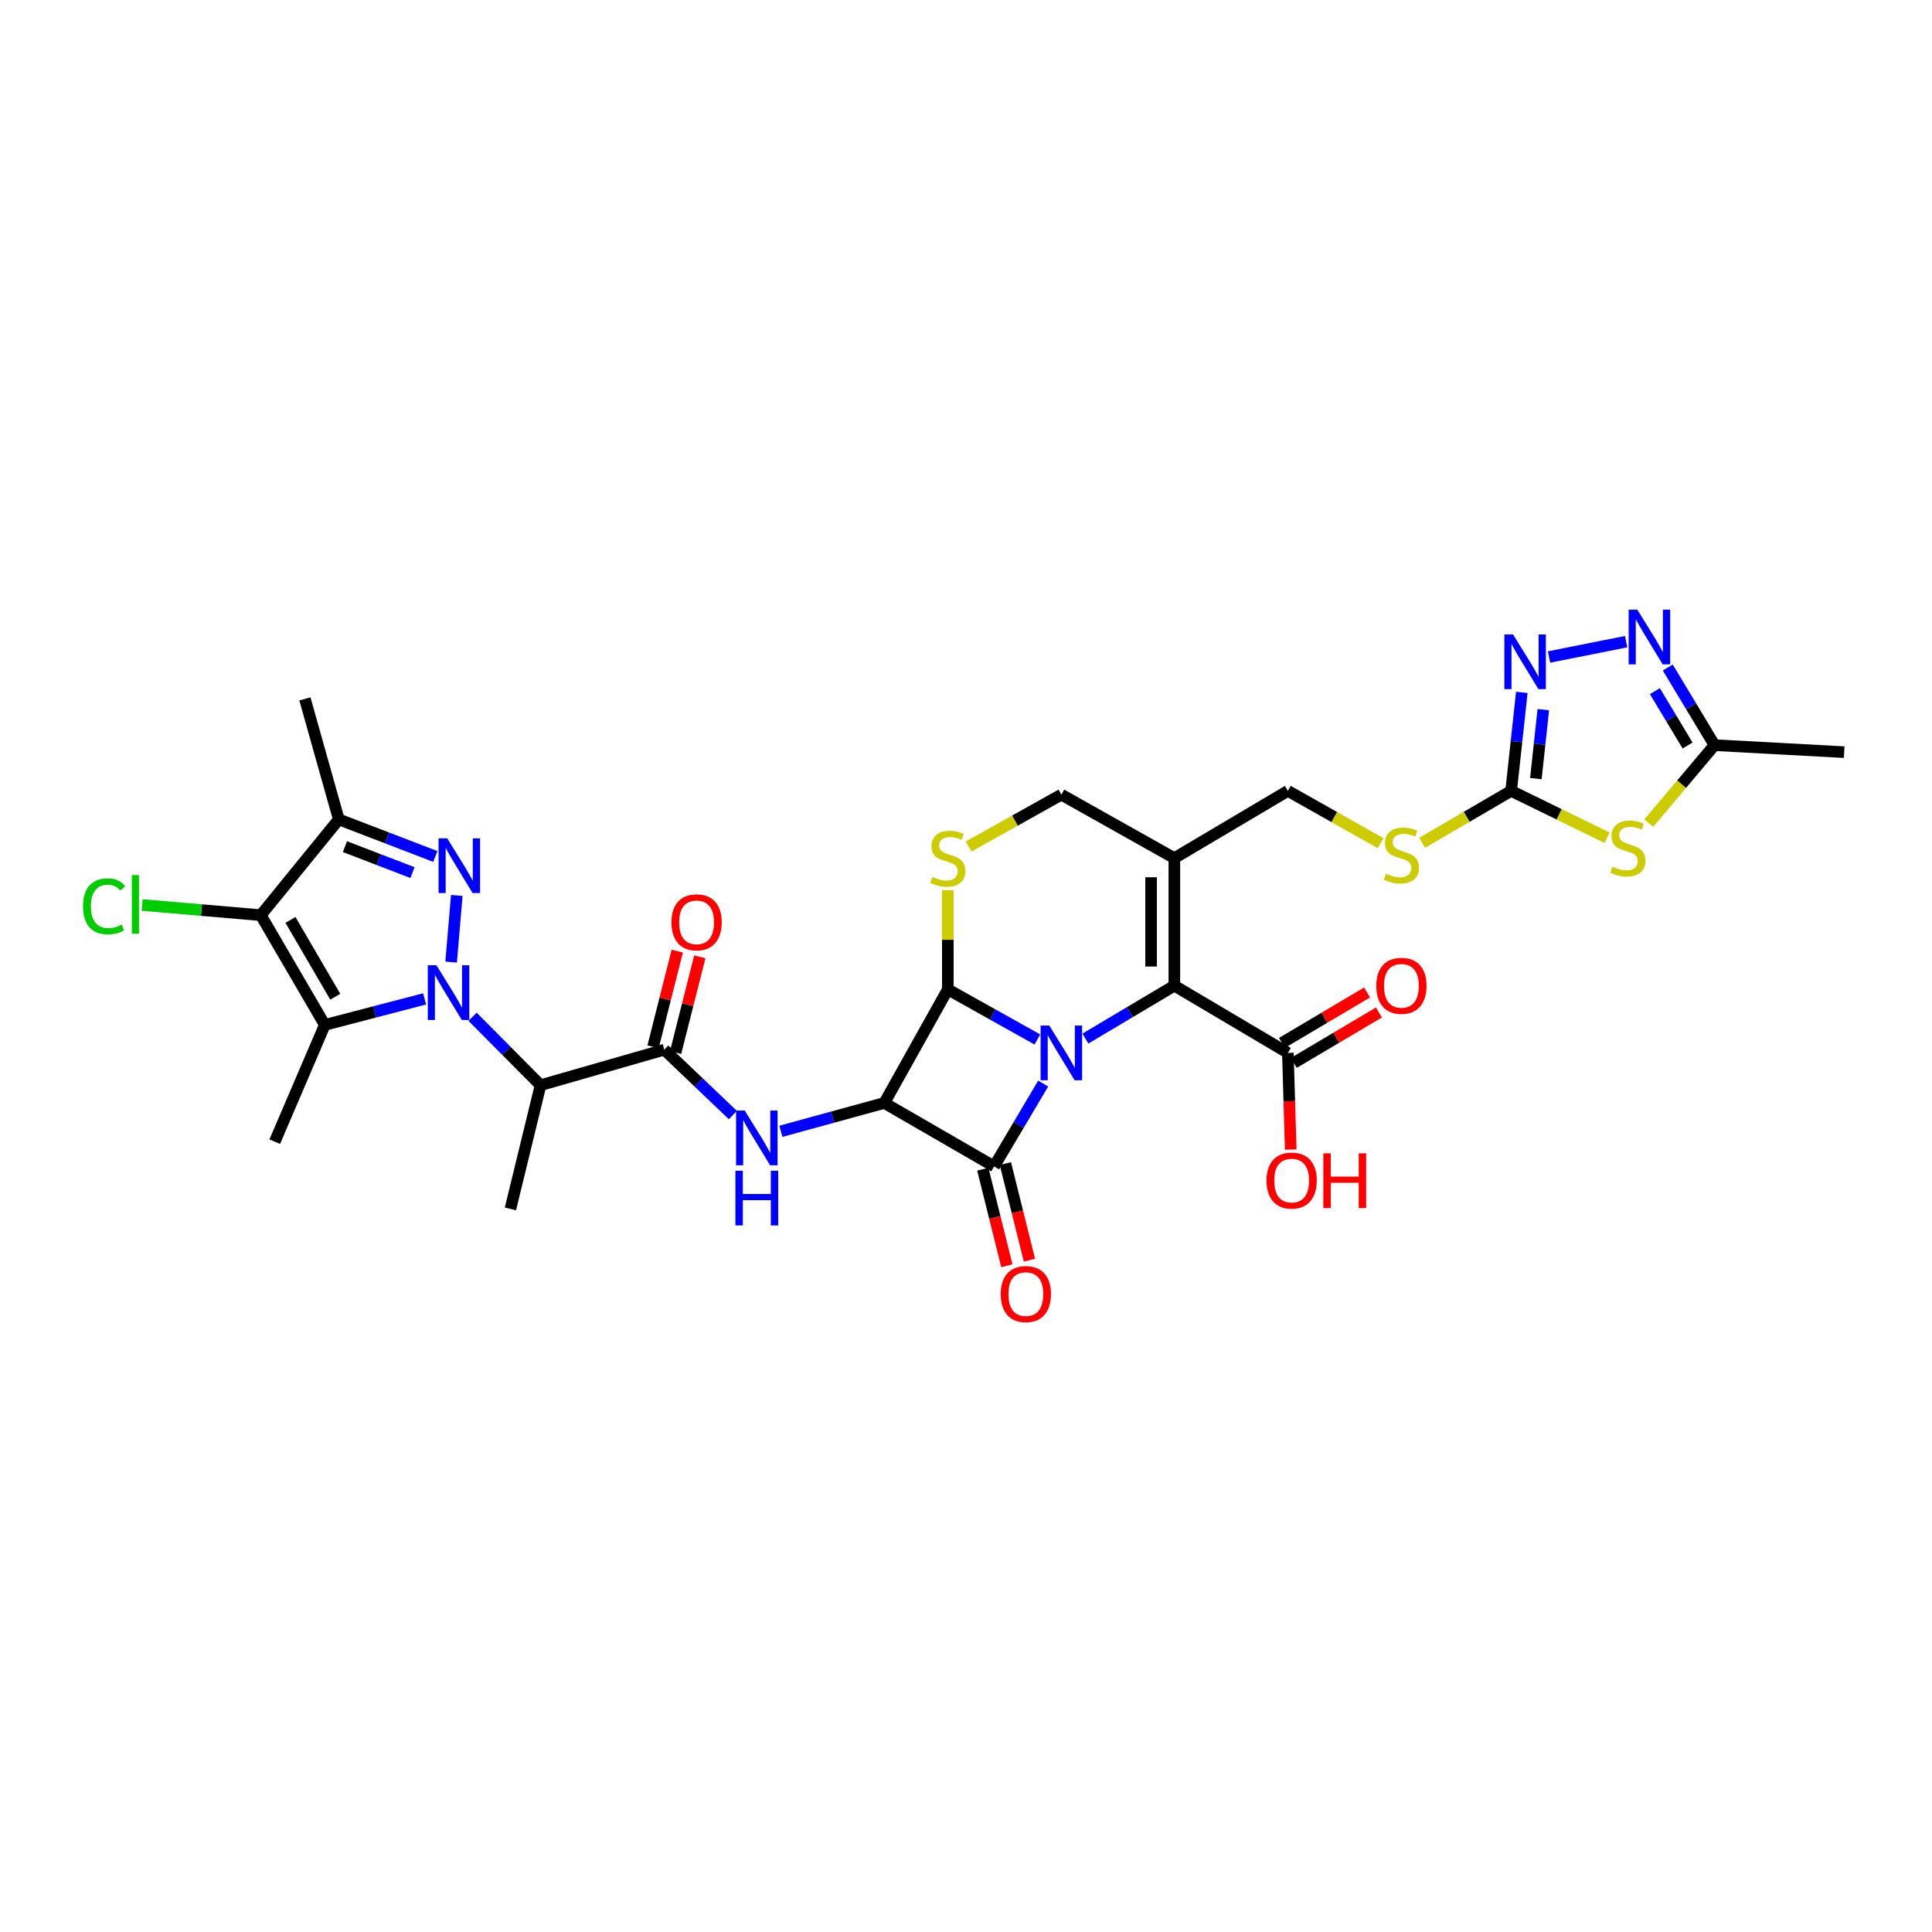 <?xml version='1.0' encoding='iso-8859-1'?>
<svg version='1.1' baseProfile='full'
              xmlns='http://www.w3.org/2000/svg'
                      xmlns:rdkit='http://www.rdkit.org/xml'
                      xmlns:xlink='http://www.w3.org/1999/xlink'
                  xml:space='preserve'
width='1000px' height='1000px' viewBox='0 0 1000 1000'>
<!-- END OF HEADER -->
<rect style='opacity:1.0;fill:#FFFFFF;stroke:none' width='1000' height='1000' x='0' y='0'> </rect>
<path class='bond-1' d='M 539.957,560.843 L 527.25,582.288' style='fill:none;fill-rule:evenodd;stroke:#0000FF;stroke-width:6px;stroke-linecap:butt;stroke-linejoin:miter;stroke-opacity:1' />
<path class='bond-1' d='M 527.25,582.288 L 514.544,603.733' style='fill:none;fill-rule:evenodd;stroke:#000000;stroke-width:6px;stroke-linecap:butt;stroke-linejoin:miter;stroke-opacity:1' />
<path class='bond-3' d='M 536.935,538.027 L 513.764,525.067' style='fill:none;fill-rule:evenodd;stroke:#0000FF;stroke-width:6px;stroke-linecap:butt;stroke-linejoin:miter;stroke-opacity:1' />
<path class='bond-3' d='M 513.764,525.067 L 490.593,512.107' style='fill:none;fill-rule:evenodd;stroke:#000000;stroke-width:6px;stroke-linecap:butt;stroke-linejoin:miter;stroke-opacity:1' />
<path class='bond-6' d='M 561.799,537.572 L 584.82,523.874' style='fill:none;fill-rule:evenodd;stroke:#0000FF;stroke-width:6px;stroke-linecap:butt;stroke-linejoin:miter;stroke-opacity:1' />
<path class='bond-6' d='M 584.82,523.874 L 607.842,510.176' style='fill:none;fill-rule:evenodd;stroke:#000000;stroke-width:6px;stroke-linecap:butt;stroke-linejoin:miter;stroke-opacity:1' />
<path class='bond-0' d='M 244.595,526.289 L 262.191,543.991' style='fill:none;fill-rule:evenodd;stroke:#0000FF;stroke-width:6px;stroke-linecap:butt;stroke-linejoin:miter;stroke-opacity:1' />
<path class='bond-0' d='M 262.191,543.991 L 279.788,561.694' style='fill:none;fill-rule:evenodd;stroke:#000000;stroke-width:6px;stroke-linecap:butt;stroke-linejoin:miter;stroke-opacity:1' />
<path class='bond-4' d='M 233.506,497.976 L 236.429,463.481' style='fill:none;fill-rule:evenodd;stroke:#0000FF;stroke-width:6px;stroke-linecap:butt;stroke-linejoin:miter;stroke-opacity:1' />
<path class='bond-5' d='M 219.772,517.018 L 193.943,523.754' style='fill:none;fill-rule:evenodd;stroke:#0000FF;stroke-width:6px;stroke-linecap:butt;stroke-linejoin:miter;stroke-opacity:1' />
<path class='bond-5' d='M 193.943,523.754 L 168.115,530.49' style='fill:none;fill-rule:evenodd;stroke:#000000;stroke-width:6px;stroke-linecap:butt;stroke-linejoin:miter;stroke-opacity:1' />
<path class='bond-21' d='M 508.706,605.187 L 514.928,630.178' style='fill:none;fill-rule:evenodd;stroke:#000000;stroke-width:6px;stroke-linecap:butt;stroke-linejoin:miter;stroke-opacity:1' />
<path class='bond-21' d='M 514.928,630.178 L 521.149,655.17' style='fill:none;fill-rule:evenodd;stroke:#FF0000;stroke-width:6px;stroke-linecap:butt;stroke-linejoin:miter;stroke-opacity:1' />
<path class='bond-21' d='M 520.382,602.28 L 526.604,627.272' style='fill:none;fill-rule:evenodd;stroke:#000000;stroke-width:6px;stroke-linecap:butt;stroke-linejoin:miter;stroke-opacity:1' />
<path class='bond-21' d='M 526.604,627.272 L 532.825,652.263' style='fill:none;fill-rule:evenodd;stroke:#FF0000;stroke-width:6px;stroke-linecap:butt;stroke-linejoin:miter;stroke-opacity:1' />
<path class='bond-32' d='M 514.544,603.733 L 457.732,570.885' style='fill:none;fill-rule:evenodd;stroke:#000000;stroke-width:6px;stroke-linecap:butt;stroke-linejoin:miter;stroke-opacity:1' />
<path class='bond-2' d='M 457.732,570.885 L 490.593,512.107' style='fill:none;fill-rule:evenodd;stroke:#000000;stroke-width:6px;stroke-linecap:butt;stroke-linejoin:miter;stroke-opacity:1' />
<path class='bond-10' d='M 457.732,570.885 L 430.955,578.223' style='fill:none;fill-rule:evenodd;stroke:#000000;stroke-width:6px;stroke-linecap:butt;stroke-linejoin:miter;stroke-opacity:1' />
<path class='bond-10' d='M 430.955,578.223 L 404.179,585.561' style='fill:none;fill-rule:evenodd;stroke:#0000FF;stroke-width:6px;stroke-linecap:butt;stroke-linejoin:miter;stroke-opacity:1' />
<path class='bond-13' d='M 490.593,512.107 L 490.593,486.429' style='fill:none;fill-rule:evenodd;stroke:#000000;stroke-width:6px;stroke-linecap:butt;stroke-linejoin:miter;stroke-opacity:1' />
<path class='bond-13' d='M 490.593,486.429 L 490.593,460.75' style='fill:none;fill-rule:evenodd;stroke:#CCCC00;stroke-width:6px;stroke-linecap:butt;stroke-linejoin:miter;stroke-opacity:1' />
<path class='bond-8' d='M 225.324,443.304 L 200.339,433.711' style='fill:none;fill-rule:evenodd;stroke:#0000FF;stroke-width:6px;stroke-linecap:butt;stroke-linejoin:miter;stroke-opacity:1' />
<path class='bond-8' d='M 200.339,433.711 L 175.354,424.118' style='fill:none;fill-rule:evenodd;stroke:#000000;stroke-width:6px;stroke-linecap:butt;stroke-linejoin:miter;stroke-opacity:1' />
<path class='bond-8' d='M 213.516,451.659 L 196.026,444.944' style='fill:none;fill-rule:evenodd;stroke:#0000FF;stroke-width:6px;stroke-linecap:butt;stroke-linejoin:miter;stroke-opacity:1' />
<path class='bond-8' d='M 196.026,444.944 L 178.537,438.229' style='fill:none;fill-rule:evenodd;stroke:#000000;stroke-width:6px;stroke-linecap:butt;stroke-linejoin:miter;stroke-opacity:1' />
<path class='bond-7' d='M 168.115,530.49 L 134.986,473.691' style='fill:none;fill-rule:evenodd;stroke:#000000;stroke-width:6px;stroke-linecap:butt;stroke-linejoin:miter;stroke-opacity:1' />
<path class='bond-7' d='M 173.539,515.908 L 150.349,476.149' style='fill:none;fill-rule:evenodd;stroke:#000000;stroke-width:6px;stroke-linecap:butt;stroke-linejoin:miter;stroke-opacity:1' />
<path class='bond-27' d='M 168.115,530.49 L 142.212,590.926' style='fill:none;fill-rule:evenodd;stroke:#000000;stroke-width:6px;stroke-linecap:butt;stroke-linejoin:miter;stroke-opacity:1' />
<path class='bond-14' d='M 607.842,510.176 L 607.842,444.172' style='fill:none;fill-rule:evenodd;stroke:#000000;stroke-width:6px;stroke-linecap:butt;stroke-linejoin:miter;stroke-opacity:1' />
<path class='bond-14' d='M 595.809,500.275 L 595.809,454.072' style='fill:none;fill-rule:evenodd;stroke:#000000;stroke-width:6px;stroke-linecap:butt;stroke-linejoin:miter;stroke-opacity:1' />
<path class='bond-19' d='M 607.842,510.176 L 666.599,544.976' style='fill:none;fill-rule:evenodd;stroke:#000000;stroke-width:6px;stroke-linecap:butt;stroke-linejoin:miter;stroke-opacity:1' />
<path class='bond-26' d='M 134.986,473.691 L 104.273,471.056' style='fill:none;fill-rule:evenodd;stroke:#000000;stroke-width:6px;stroke-linecap:butt;stroke-linejoin:miter;stroke-opacity:1' />
<path class='bond-26' d='M 104.273,471.056 L 73.56,468.42' style='fill:none;fill-rule:evenodd;stroke:#00CC00;stroke-width:6px;stroke-linecap:butt;stroke-linejoin:miter;stroke-opacity:1' />
<path class='bond-35' d='M 134.986,473.691 L 175.354,424.118' style='fill:none;fill-rule:evenodd;stroke:#000000;stroke-width:6px;stroke-linecap:butt;stroke-linejoin:miter;stroke-opacity:1' />
<path class='bond-29' d='M 175.354,424.118 L 157.814,361.737' style='fill:none;fill-rule:evenodd;stroke:#000000;stroke-width:6px;stroke-linecap:butt;stroke-linejoin:miter;stroke-opacity:1' />
<path class='bond-9' d='M 279.788,561.694 L 343.846,543.318' style='fill:none;fill-rule:evenodd;stroke:#000000;stroke-width:6px;stroke-linecap:butt;stroke-linejoin:miter;stroke-opacity:1' />
<path class='bond-30' d='M 279.788,561.694 L 264.186,625.732' style='fill:none;fill-rule:evenodd;stroke:#000000;stroke-width:6px;stroke-linecap:butt;stroke-linejoin:miter;stroke-opacity:1' />
<path class='bond-11' d='M 379.334,577.156 L 361.59,560.237' style='fill:none;fill-rule:evenodd;stroke:#0000FF;stroke-width:6px;stroke-linecap:butt;stroke-linejoin:miter;stroke-opacity:1' />
<path class='bond-11' d='M 361.59,560.237 L 343.846,543.318' style='fill:none;fill-rule:evenodd;stroke:#000000;stroke-width:6px;stroke-linecap:butt;stroke-linejoin:miter;stroke-opacity:1' />
<path class='bond-24' d='M 349.679,544.794 L 355.948,520.023' style='fill:none;fill-rule:evenodd;stroke:#000000;stroke-width:6px;stroke-linecap:butt;stroke-linejoin:miter;stroke-opacity:1' />
<path class='bond-24' d='M 355.948,520.023 L 362.217,495.252' style='fill:none;fill-rule:evenodd;stroke:#FF0000;stroke-width:6px;stroke-linecap:butt;stroke-linejoin:miter;stroke-opacity:1' />
<path class='bond-24' d='M 338.014,541.842 L 344.283,517.071' style='fill:none;fill-rule:evenodd;stroke:#000000;stroke-width:6px;stroke-linecap:butt;stroke-linejoin:miter;stroke-opacity:1' />
<path class='bond-24' d='M 344.283,517.071 L 350.552,492.3' style='fill:none;fill-rule:evenodd;stroke:#FF0000;stroke-width:6px;stroke-linecap:butt;stroke-linejoin:miter;stroke-opacity:1' />
<path class='bond-12' d='M 831.83,433.621 L 806.997,421.489' style='fill:none;fill-rule:evenodd;stroke:#CCCC00;stroke-width:6px;stroke-linecap:butt;stroke-linejoin:miter;stroke-opacity:1' />
<path class='bond-12' d='M 806.997,421.489 L 782.163,409.358' style='fill:none;fill-rule:evenodd;stroke:#000000;stroke-width:6px;stroke-linecap:butt;stroke-linejoin:miter;stroke-opacity:1' />
<path class='bond-18' d='M 853.411,426.042 L 870.418,405.865' style='fill:none;fill-rule:evenodd;stroke:#CCCC00;stroke-width:6px;stroke-linecap:butt;stroke-linejoin:miter;stroke-opacity:1' />
<path class='bond-18' d='M 870.418,405.865 L 887.425,385.688' style='fill:none;fill-rule:evenodd;stroke:#000000;stroke-width:6px;stroke-linecap:butt;stroke-linejoin:miter;stroke-opacity:1' />
<path class='bond-33' d='M 501.357,438.153 L 525.357,424.731' style='fill:none;fill-rule:evenodd;stroke:#CCCC00;stroke-width:6px;stroke-linecap:butt;stroke-linejoin:miter;stroke-opacity:1' />
<path class='bond-33' d='M 525.357,424.731 L 549.358,411.31' style='fill:none;fill-rule:evenodd;stroke:#000000;stroke-width:6px;stroke-linecap:butt;stroke-linejoin:miter;stroke-opacity:1' />
<path class='bond-20' d='M 607.842,444.172 L 549.358,411.31' style='fill:none;fill-rule:evenodd;stroke:#000000;stroke-width:6px;stroke-linecap:butt;stroke-linejoin:miter;stroke-opacity:1' />
<path class='bond-23' d='M 607.842,444.172 L 666.599,409.358' style='fill:none;fill-rule:evenodd;stroke:#000000;stroke-width:6px;stroke-linecap:butt;stroke-linejoin:miter;stroke-opacity:1' />
<path class='bond-15' d='M 782.163,409.358 L 759.125,422.801' style='fill:none;fill-rule:evenodd;stroke:#000000;stroke-width:6px;stroke-linecap:butt;stroke-linejoin:miter;stroke-opacity:1' />
<path class='bond-15' d='M 759.125,422.801 L 736.088,436.243' style='fill:none;fill-rule:evenodd;stroke:#CCCC00;stroke-width:6px;stroke-linecap:butt;stroke-linejoin:miter;stroke-opacity:1' />
<path class='bond-16' d='M 782.163,409.358 L 784.924,383.865' style='fill:none;fill-rule:evenodd;stroke:#000000;stroke-width:6px;stroke-linecap:butt;stroke-linejoin:miter;stroke-opacity:1' />
<path class='bond-16' d='M 784.924,383.865 L 787.686,358.373' style='fill:none;fill-rule:evenodd;stroke:#0000FF;stroke-width:6px;stroke-linecap:butt;stroke-linejoin:miter;stroke-opacity:1' />
<path class='bond-16' d='M 794.954,403.006 L 796.887,385.161' style='fill:none;fill-rule:evenodd;stroke:#000000;stroke-width:6px;stroke-linecap:butt;stroke-linejoin:miter;stroke-opacity:1' />
<path class='bond-16' d='M 796.887,385.161 L 798.82,367.316' style='fill:none;fill-rule:evenodd;stroke:#0000FF;stroke-width:6px;stroke-linecap:butt;stroke-linejoin:miter;stroke-opacity:1' />
<path class='bond-17' d='M 801.782,340.066 L 841.671,332.121' style='fill:none;fill-rule:evenodd;stroke:#0000FF;stroke-width:6px;stroke-linecap:butt;stroke-linejoin:miter;stroke-opacity:1' />
<path class='bond-34' d='M 863.241,345.511 L 875.333,365.6' style='fill:none;fill-rule:evenodd;stroke:#0000FF;stroke-width:6px;stroke-linecap:butt;stroke-linejoin:miter;stroke-opacity:1' />
<path class='bond-34' d='M 875.333,365.6 L 887.425,385.688' style='fill:none;fill-rule:evenodd;stroke:#000000;stroke-width:6px;stroke-linecap:butt;stroke-linejoin:miter;stroke-opacity:1' />
<path class='bond-34' d='M 856.56,357.743 L 865.025,371.805' style='fill:none;fill-rule:evenodd;stroke:#0000FF;stroke-width:6px;stroke-linecap:butt;stroke-linejoin:miter;stroke-opacity:1' />
<path class='bond-34' d='M 865.025,371.805 L 873.489,385.867' style='fill:none;fill-rule:evenodd;stroke:#000000;stroke-width:6px;stroke-linecap:butt;stroke-linejoin:miter;stroke-opacity:1' />
<path class='bond-31' d='M 887.425,385.688 L 954.545,389.311' style='fill:none;fill-rule:evenodd;stroke:#000000;stroke-width:6px;stroke-linecap:butt;stroke-linejoin:miter;stroke-opacity:1' />
<path class='bond-25' d='M 669.665,550.152 L 691.693,537.107' style='fill:none;fill-rule:evenodd;stroke:#000000;stroke-width:6px;stroke-linecap:butt;stroke-linejoin:miter;stroke-opacity:1' />
<path class='bond-25' d='M 691.693,537.107 L 713.722,524.062' style='fill:none;fill-rule:evenodd;stroke:#FF0000;stroke-width:6px;stroke-linecap:butt;stroke-linejoin:miter;stroke-opacity:1' />
<path class='bond-25' d='M 663.534,539.799 L 685.562,526.754' style='fill:none;fill-rule:evenodd;stroke:#000000;stroke-width:6px;stroke-linecap:butt;stroke-linejoin:miter;stroke-opacity:1' />
<path class='bond-25' d='M 685.562,526.754 L 707.591,513.709' style='fill:none;fill-rule:evenodd;stroke:#FF0000;stroke-width:6px;stroke-linecap:butt;stroke-linejoin:miter;stroke-opacity:1' />
<path class='bond-28' d='M 666.599,544.976 L 667.339,569.989' style='fill:none;fill-rule:evenodd;stroke:#000000;stroke-width:6px;stroke-linecap:butt;stroke-linejoin:miter;stroke-opacity:1' />
<path class='bond-28' d='M 667.339,569.989 L 668.079,595.002' style='fill:none;fill-rule:evenodd;stroke:#FF0000;stroke-width:6px;stroke-linecap:butt;stroke-linejoin:miter;stroke-opacity:1' />
<path class='bond-22' d='M 714.597,436.428 L 690.598,422.893' style='fill:none;fill-rule:evenodd;stroke:#CCCC00;stroke-width:6px;stroke-linecap:butt;stroke-linejoin:miter;stroke-opacity:1' />
<path class='bond-22' d='M 690.598,422.893 L 666.599,409.358' style='fill:none;fill-rule:evenodd;stroke:#000000;stroke-width:6px;stroke-linecap:butt;stroke-linejoin:miter;stroke-opacity:1' />
<path  class='atom-0' d='M 543.098 530.816
L 552.378 545.816
Q 553.298 547.296, 554.778 549.976
Q 556.258 552.656, 556.338 552.816
L 556.338 530.816
L 560.098 530.816
L 560.098 559.136
L 556.218 559.136
L 546.258 542.736
Q 545.098 540.816, 543.858 538.616
Q 542.658 536.416, 542.298 535.736
L 542.298 559.136
L 538.618 559.136
L 538.618 530.816
L 543.098 530.816
' fill='#0000FF'/>
<path  class='atom-1' d='M 225.906 499.625
L 235.186 514.625
Q 236.106 516.105, 237.586 518.785
Q 239.066 521.465, 239.146 521.625
L 239.146 499.625
L 242.906 499.625
L 242.906 527.945
L 239.026 527.945
L 229.066 511.545
Q 227.906 509.625, 226.666 507.425
Q 225.466 505.225, 225.106 504.545
L 225.106 527.945
L 221.426 527.945
L 221.426 499.625
L 225.906 499.625
' fill='#0000FF'/>
<path  class='atom-5' d='M 231.475 433.909
L 240.755 448.909
Q 241.675 450.389, 243.155 453.069
Q 244.635 455.749, 244.715 455.909
L 244.715 433.909
L 248.475 433.909
L 248.475 462.229
L 244.595 462.229
L 234.635 445.829
Q 233.475 443.909, 232.235 441.709
Q 231.035 439.509, 230.675 438.829
L 230.675 462.229
L 226.995 462.229
L 226.995 433.909
L 231.475 433.909
' fill='#0000FF'/>
<path  class='atom-11' d='M 385.468 574.814
L 394.748 589.814
Q 395.668 591.294, 397.148 593.974
Q 398.628 596.654, 398.708 596.814
L 398.708 574.814
L 402.468 574.814
L 402.468 603.134
L 398.588 603.134
L 388.628 586.734
Q 387.468 584.814, 386.228 582.614
Q 385.028 580.414, 384.668 579.734
L 384.668 603.134
L 380.988 603.134
L 380.988 574.814
L 385.468 574.814
' fill='#0000FF'/>
<path  class='atom-11' d='M 380.648 605.966
L 384.488 605.966
L 384.488 618.006
L 398.968 618.006
L 398.968 605.966
L 402.808 605.966
L 402.808 634.286
L 398.968 634.286
L 398.968 621.206
L 384.488 621.206
L 384.488 634.286
L 380.648 634.286
L 380.648 605.966
' fill='#0000FF'/>
<path  class='atom-13' d='M 834.592 448.597
Q 834.912 448.717, 836.232 449.277
Q 837.552 449.837, 838.992 450.197
Q 840.472 450.517, 841.912 450.517
Q 844.592 450.517, 846.152 449.237
Q 847.712 447.917, 847.712 445.637
Q 847.712 444.077, 846.912 443.117
Q 846.152 442.157, 844.952 441.637
Q 843.752 441.117, 841.752 440.517
Q 839.232 439.757, 837.712 439.037
Q 836.232 438.317, 835.152 436.797
Q 834.112 435.277, 834.112 432.717
Q 834.112 429.157, 836.512 426.957
Q 838.952 424.757, 843.752 424.757
Q 847.032 424.757, 850.752 426.317
L 849.832 429.397
Q 846.432 427.997, 843.872 427.997
Q 841.112 427.997, 839.592 429.157
Q 838.072 430.277, 838.112 432.237
Q 838.112 433.757, 838.872 434.677
Q 839.672 435.597, 840.792 436.117
Q 841.952 436.637, 843.872 437.237
Q 846.432 438.037, 847.952 438.837
Q 849.472 439.637, 850.552 441.277
Q 851.672 442.877, 851.672 445.637
Q 851.672 449.557, 849.032 451.677
Q 846.432 453.757, 842.072 453.757
Q 839.552 453.757, 837.632 453.197
Q 835.752 452.677, 833.512 451.757
L 834.592 448.597
' fill='#CCCC00'/>
<path  class='atom-14' d='M 482.593 453.892
Q 482.913 454.012, 484.233 454.572
Q 485.553 455.132, 486.993 455.492
Q 488.473 455.812, 489.913 455.812
Q 492.593 455.812, 494.153 454.532
Q 495.713 453.212, 495.713 450.932
Q 495.713 449.372, 494.913 448.412
Q 494.153 447.452, 492.953 446.932
Q 491.753 446.412, 489.753 445.812
Q 487.233 445.052, 485.713 444.332
Q 484.233 443.612, 483.153 442.092
Q 482.113 440.572, 482.113 438.012
Q 482.113 434.452, 484.513 432.252
Q 486.953 430.052, 491.753 430.052
Q 495.033 430.052, 498.753 431.612
L 497.833 434.692
Q 494.433 433.292, 491.873 433.292
Q 489.113 433.292, 487.593 434.452
Q 486.073 435.572, 486.113 437.532
Q 486.113 439.052, 486.873 439.972
Q 487.673 440.892, 488.793 441.412
Q 489.953 441.932, 491.873 442.532
Q 494.433 443.332, 495.953 444.132
Q 497.473 444.932, 498.553 446.572
Q 499.673 448.172, 499.673 450.932
Q 499.673 454.852, 497.033 456.972
Q 494.433 459.052, 490.073 459.052
Q 487.553 459.052, 485.633 458.492
Q 483.753 457.972, 481.513 457.052
L 482.593 453.892
' fill='#CCCC00'/>
<path  class='atom-17' d='M 783.142 328.372
L 792.422 343.372
Q 793.342 344.852, 794.822 347.532
Q 796.302 350.212, 796.382 350.372
L 796.382 328.372
L 800.142 328.372
L 800.142 356.692
L 796.262 356.692
L 786.302 340.292
Q 785.142 338.372, 783.902 336.172
Q 782.702 333.972, 782.342 333.292
L 782.342 356.692
L 778.662 356.692
L 778.662 328.372
L 783.142 328.372
' fill='#0000FF'/>
<path  class='atom-18' d='M 847.475 315.558
L 856.755 330.558
Q 857.675 332.038, 859.155 334.718
Q 860.635 337.398, 860.715 337.558
L 860.715 315.558
L 864.475 315.558
L 864.475 343.878
L 860.595 343.878
L 850.635 327.478
Q 849.475 325.558, 848.235 323.358
Q 847.035 321.158, 846.675 320.478
L 846.675 343.878
L 842.995 343.878
L 842.995 315.558
L 847.475 315.558
' fill='#0000FF'/>
<path  class='atom-22' d='M 517.975 669.817
Q 517.975 663.017, 521.335 659.217
Q 524.695 655.417, 530.975 655.417
Q 537.255 655.417, 540.615 659.217
Q 543.975 663.017, 543.975 669.817
Q 543.975 676.697, 540.575 680.617
Q 537.175 684.497, 530.975 684.497
Q 524.735 684.497, 521.335 680.617
Q 517.975 676.737, 517.975 669.817
M 530.975 681.297
Q 535.295 681.297, 537.615 678.417
Q 539.975 675.497, 539.975 669.817
Q 539.975 664.257, 537.615 661.457
Q 535.295 658.617, 530.975 658.617
Q 526.655 658.617, 524.295 661.417
Q 521.975 664.217, 521.975 669.817
Q 521.975 675.537, 524.295 678.417
Q 526.655 681.297, 530.975 681.297
' fill='#FF0000'/>
<path  class='atom-23' d='M 717.364 452.221
Q 717.684 452.341, 719.004 452.901
Q 720.324 453.461, 721.764 453.821
Q 723.244 454.141, 724.684 454.141
Q 727.364 454.141, 728.924 452.861
Q 730.484 451.541, 730.484 449.261
Q 730.484 447.701, 729.684 446.741
Q 728.924 445.781, 727.724 445.261
Q 726.524 444.741, 724.524 444.141
Q 722.004 443.381, 720.484 442.661
Q 719.004 441.941, 717.924 440.421
Q 716.884 438.901, 716.884 436.341
Q 716.884 432.781, 719.284 430.581
Q 721.724 428.381, 726.524 428.381
Q 729.804 428.381, 733.524 429.941
L 732.604 433.021
Q 729.204 431.621, 726.644 431.621
Q 723.884 431.621, 722.364 432.781
Q 720.844 433.901, 720.884 435.861
Q 720.884 437.381, 721.644 438.301
Q 722.444 439.221, 723.564 439.741
Q 724.724 440.261, 726.644 440.861
Q 729.204 441.661, 730.724 442.461
Q 732.244 443.261, 733.324 444.901
Q 734.444 446.501, 734.444 449.261
Q 734.444 453.181, 731.804 455.301
Q 729.204 457.381, 724.844 457.381
Q 722.324 457.381, 720.404 456.821
Q 718.524 456.301, 716.284 455.381
L 717.364 452.221
' fill='#CCCC00'/>
<path  class='atom-25' d='M 347.551 477.394
Q 347.551 470.594, 350.911 466.794
Q 354.271 462.994, 360.551 462.994
Q 366.831 462.994, 370.191 466.794
Q 373.551 470.594, 373.551 477.394
Q 373.551 484.274, 370.151 488.194
Q 366.751 492.074, 360.551 492.074
Q 354.311 492.074, 350.911 488.194
Q 347.551 484.314, 347.551 477.394
M 360.551 488.874
Q 364.871 488.874, 367.191 485.994
Q 369.551 483.074, 369.551 477.394
Q 369.551 471.834, 367.191 469.034
Q 364.871 466.194, 360.551 466.194
Q 356.231 466.194, 353.871 468.994
Q 351.551 471.794, 351.551 477.394
Q 351.551 483.114, 353.871 485.994
Q 356.231 488.874, 360.551 488.874
' fill='#FF0000'/>
<path  class='atom-26' d='M 712.364 510.256
Q 712.364 503.456, 715.724 499.656
Q 719.084 495.856, 725.364 495.856
Q 731.644 495.856, 735.004 499.656
Q 738.364 503.456, 738.364 510.256
Q 738.364 517.136, 734.964 521.056
Q 731.564 524.936, 725.364 524.936
Q 719.124 524.936, 715.724 521.056
Q 712.364 517.176, 712.364 510.256
M 725.364 521.736
Q 729.684 521.736, 732.004 518.856
Q 734.364 515.936, 734.364 510.256
Q 734.364 504.696, 732.004 501.896
Q 729.684 499.056, 725.364 499.056
Q 721.044 499.056, 718.684 501.856
Q 716.364 504.656, 716.364 510.256
Q 716.364 515.976, 718.684 518.856
Q 721.044 521.736, 725.364 521.736
' fill='#FF0000'/>
<path  class='atom-27' d='M 42.971 469.103
Q 42.971 462.063, 46.251 458.383
Q 49.571 454.663, 55.851 454.663
Q 61.691 454.663, 64.811 458.783
L 62.171 460.943
Q 59.891 457.943, 55.851 457.943
Q 51.571 457.943, 49.291 460.823
Q 47.051 463.663, 47.051 469.103
Q 47.051 474.703, 49.371 477.583
Q 51.731 480.463, 56.291 480.463
Q 59.411 480.463, 63.051 478.583
L 64.171 481.583
Q 62.691 482.543, 60.451 483.103
Q 58.211 483.663, 55.731 483.663
Q 49.571 483.663, 46.251 479.903
Q 42.971 476.143, 42.971 469.103
' fill='#00CC00'/>
<path  class='atom-27' d='M 68.251 452.943
L 71.931 452.943
L 71.931 483.303
L 68.251 483.303
L 68.251 452.943
' fill='#00CC00'/>
<path  class='atom-29' d='M 655.551 611.053
Q 655.551 604.253, 658.911 600.453
Q 662.271 596.653, 668.551 596.653
Q 674.831 596.653, 678.191 600.453
Q 681.551 604.253, 681.551 611.053
Q 681.551 617.933, 678.151 621.853
Q 674.751 625.733, 668.551 625.733
Q 662.311 625.733, 658.911 621.853
Q 655.551 617.973, 655.551 611.053
M 668.551 622.533
Q 672.871 622.533, 675.191 619.653
Q 677.551 616.733, 677.551 611.053
Q 677.551 605.493, 675.191 602.693
Q 672.871 599.853, 668.551 599.853
Q 664.231 599.853, 661.871 602.653
Q 659.551 605.453, 659.551 611.053
Q 659.551 616.773, 661.871 619.653
Q 664.231 622.533, 668.551 622.533
' fill='#FF0000'/>
<path  class='atom-29' d='M 684.951 596.973
L 688.791 596.973
L 688.791 609.013
L 703.271 609.013
L 703.271 596.973
L 707.111 596.973
L 707.111 625.293
L 703.271 625.293
L 703.271 612.213
L 688.791 612.213
L 688.791 625.293
L 684.951 625.293
L 684.951 596.973
' fill='#FF0000'/>
</svg>
